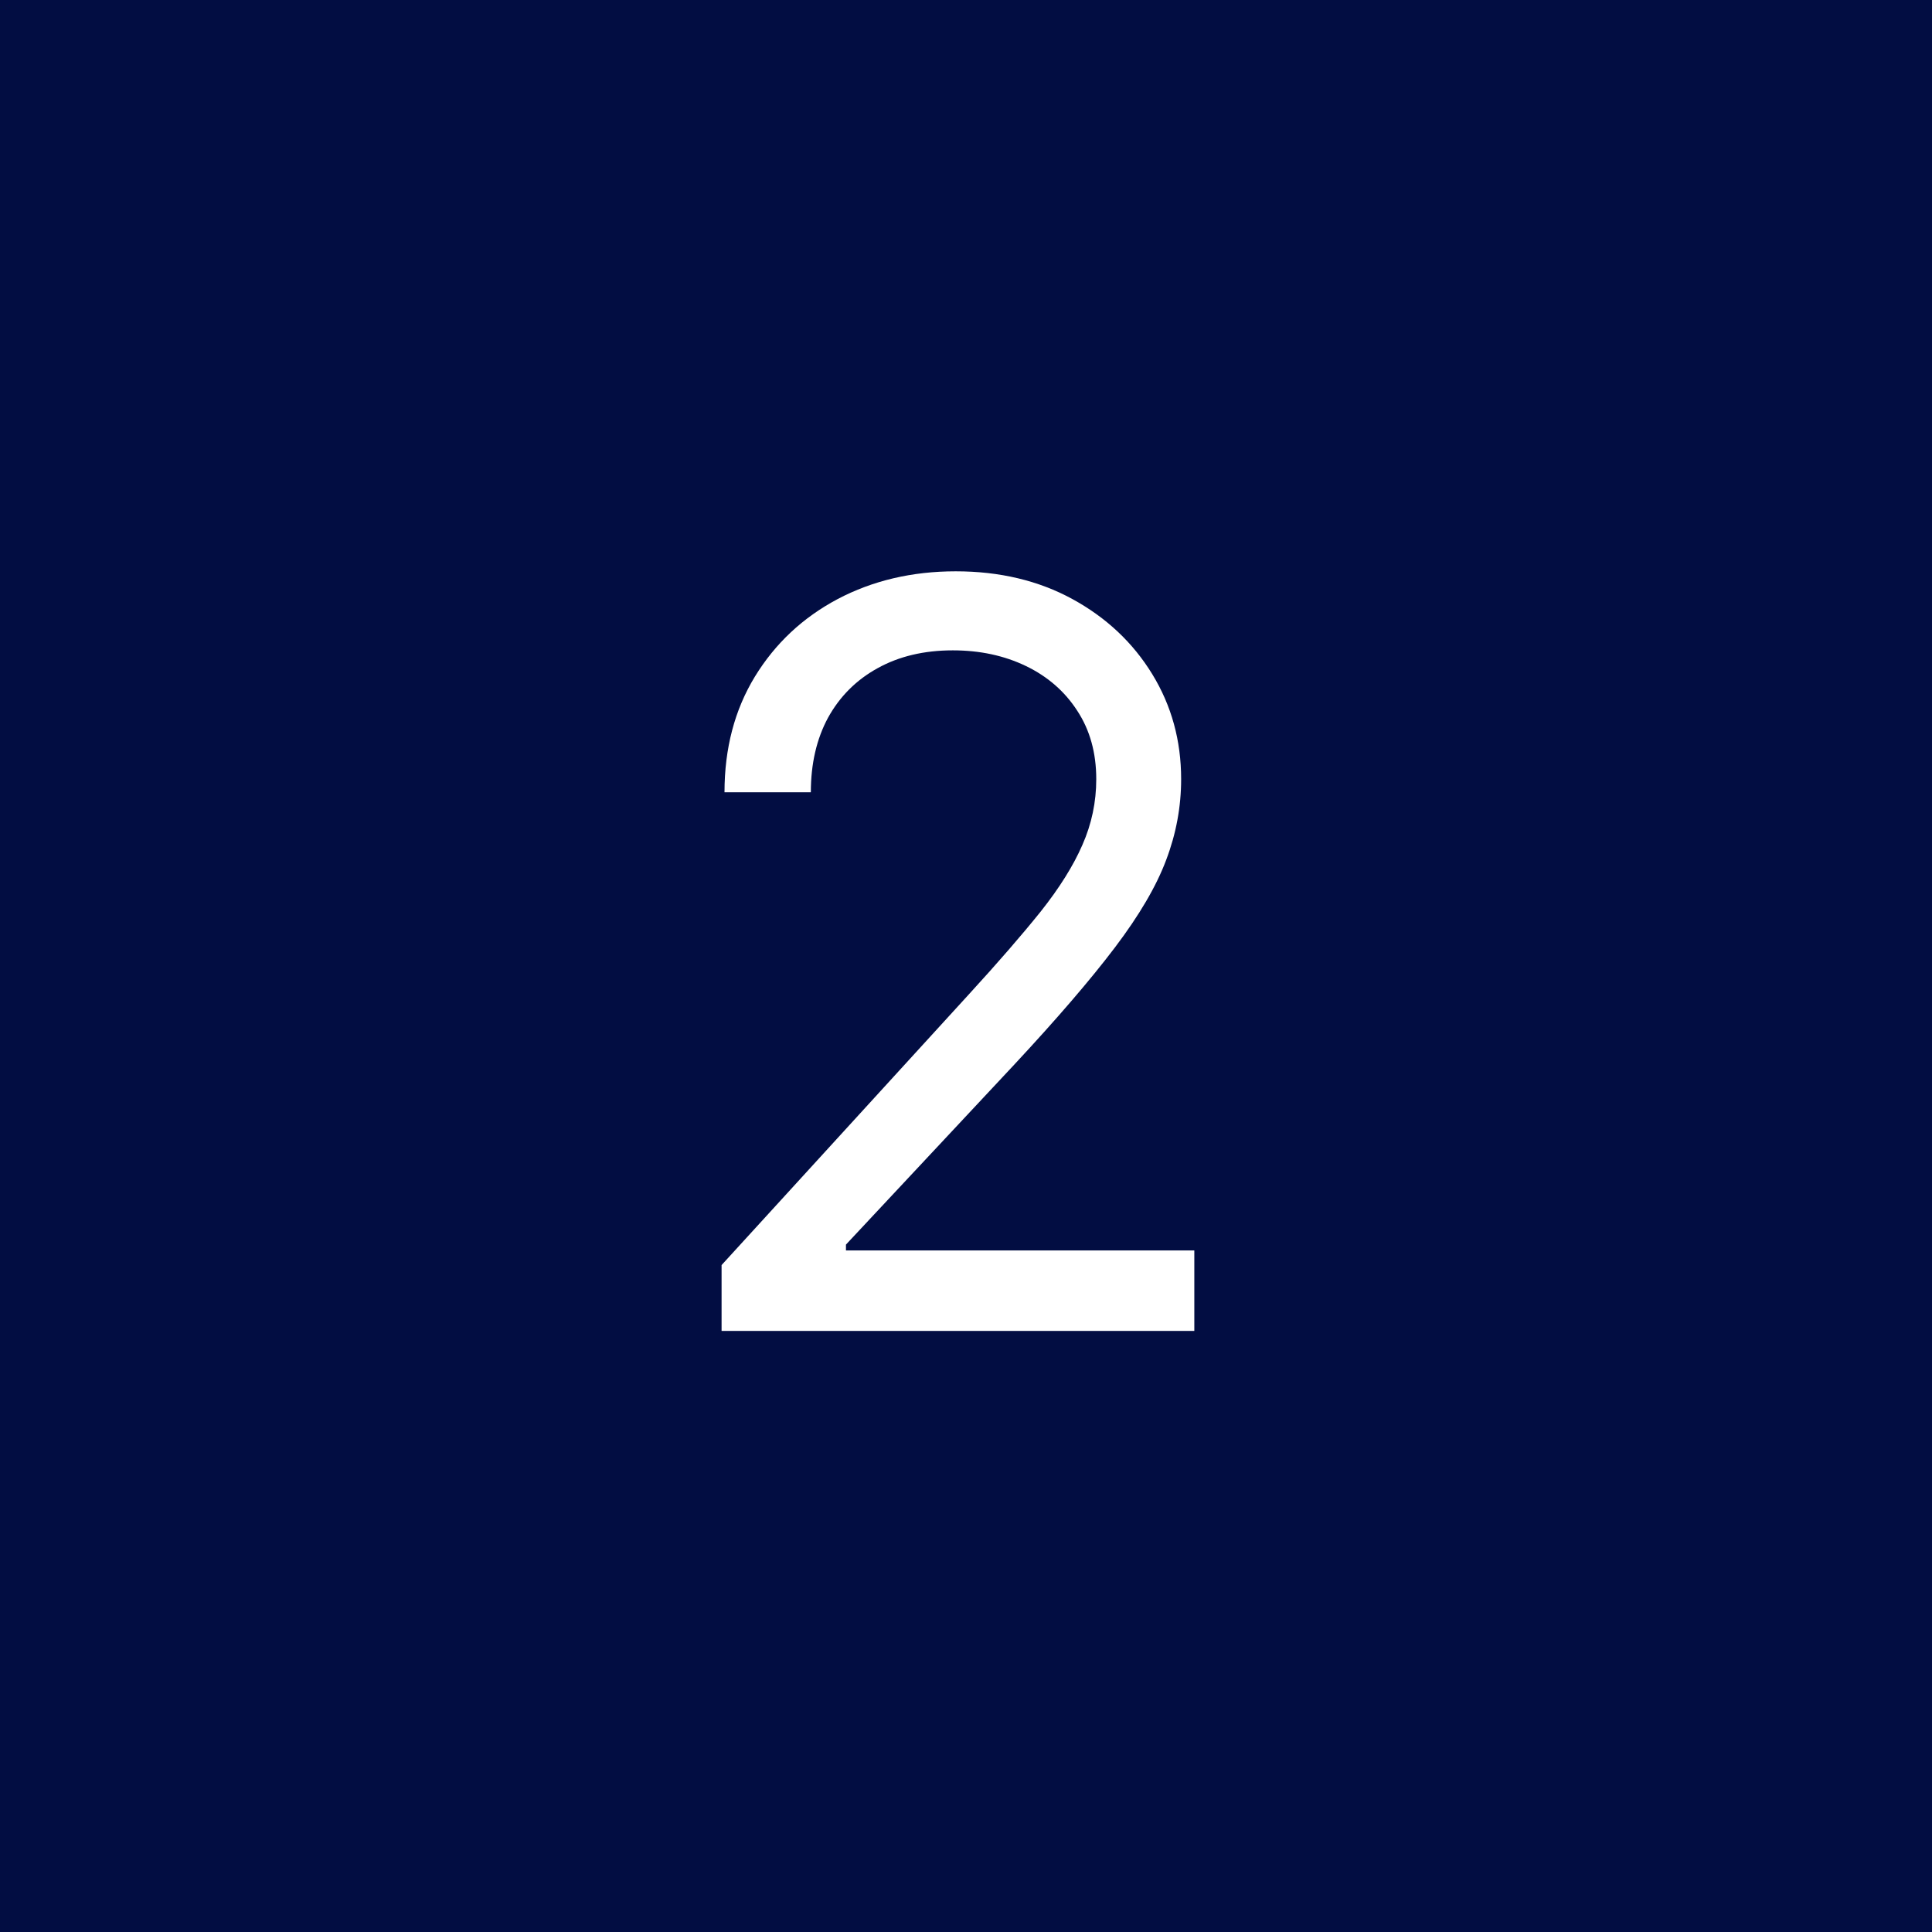 <svg width="45" height="45" viewBox="0 0 45 45" fill="none" xmlns="http://www.w3.org/2000/svg">
<rect width="45" height="45" fill="#020D42"/>
<path d="M16.807 31V29.466L22.568 23.159C23.244 22.421 23.801 21.778 24.239 21.233C24.676 20.682 25 20.165 25.21 19.682C25.426 19.193 25.534 18.682 25.534 18.148C25.534 17.534 25.386 17.003 25.091 16.554C24.801 16.105 24.403 15.758 23.898 15.514C23.392 15.27 22.824 15.148 22.193 15.148C21.523 15.148 20.938 15.287 20.438 15.565C19.943 15.838 19.56 16.222 19.287 16.716C19.02 17.21 18.886 17.79 18.886 18.454H16.875C16.875 17.432 17.111 16.534 17.582 15.761C18.054 14.989 18.696 14.386 19.509 13.954C20.327 13.523 21.244 13.307 22.261 13.307C23.284 13.307 24.19 13.523 24.98 13.954C25.77 14.386 26.389 14.969 26.838 15.702C27.287 16.435 27.511 17.25 27.511 18.148C27.511 18.79 27.395 19.418 27.162 20.031C26.935 20.639 26.537 21.318 25.969 22.068C25.406 22.812 24.625 23.722 23.625 24.796L19.704 28.989V29.125H27.818V31H16.807Z" fill="white"/>
</svg>
